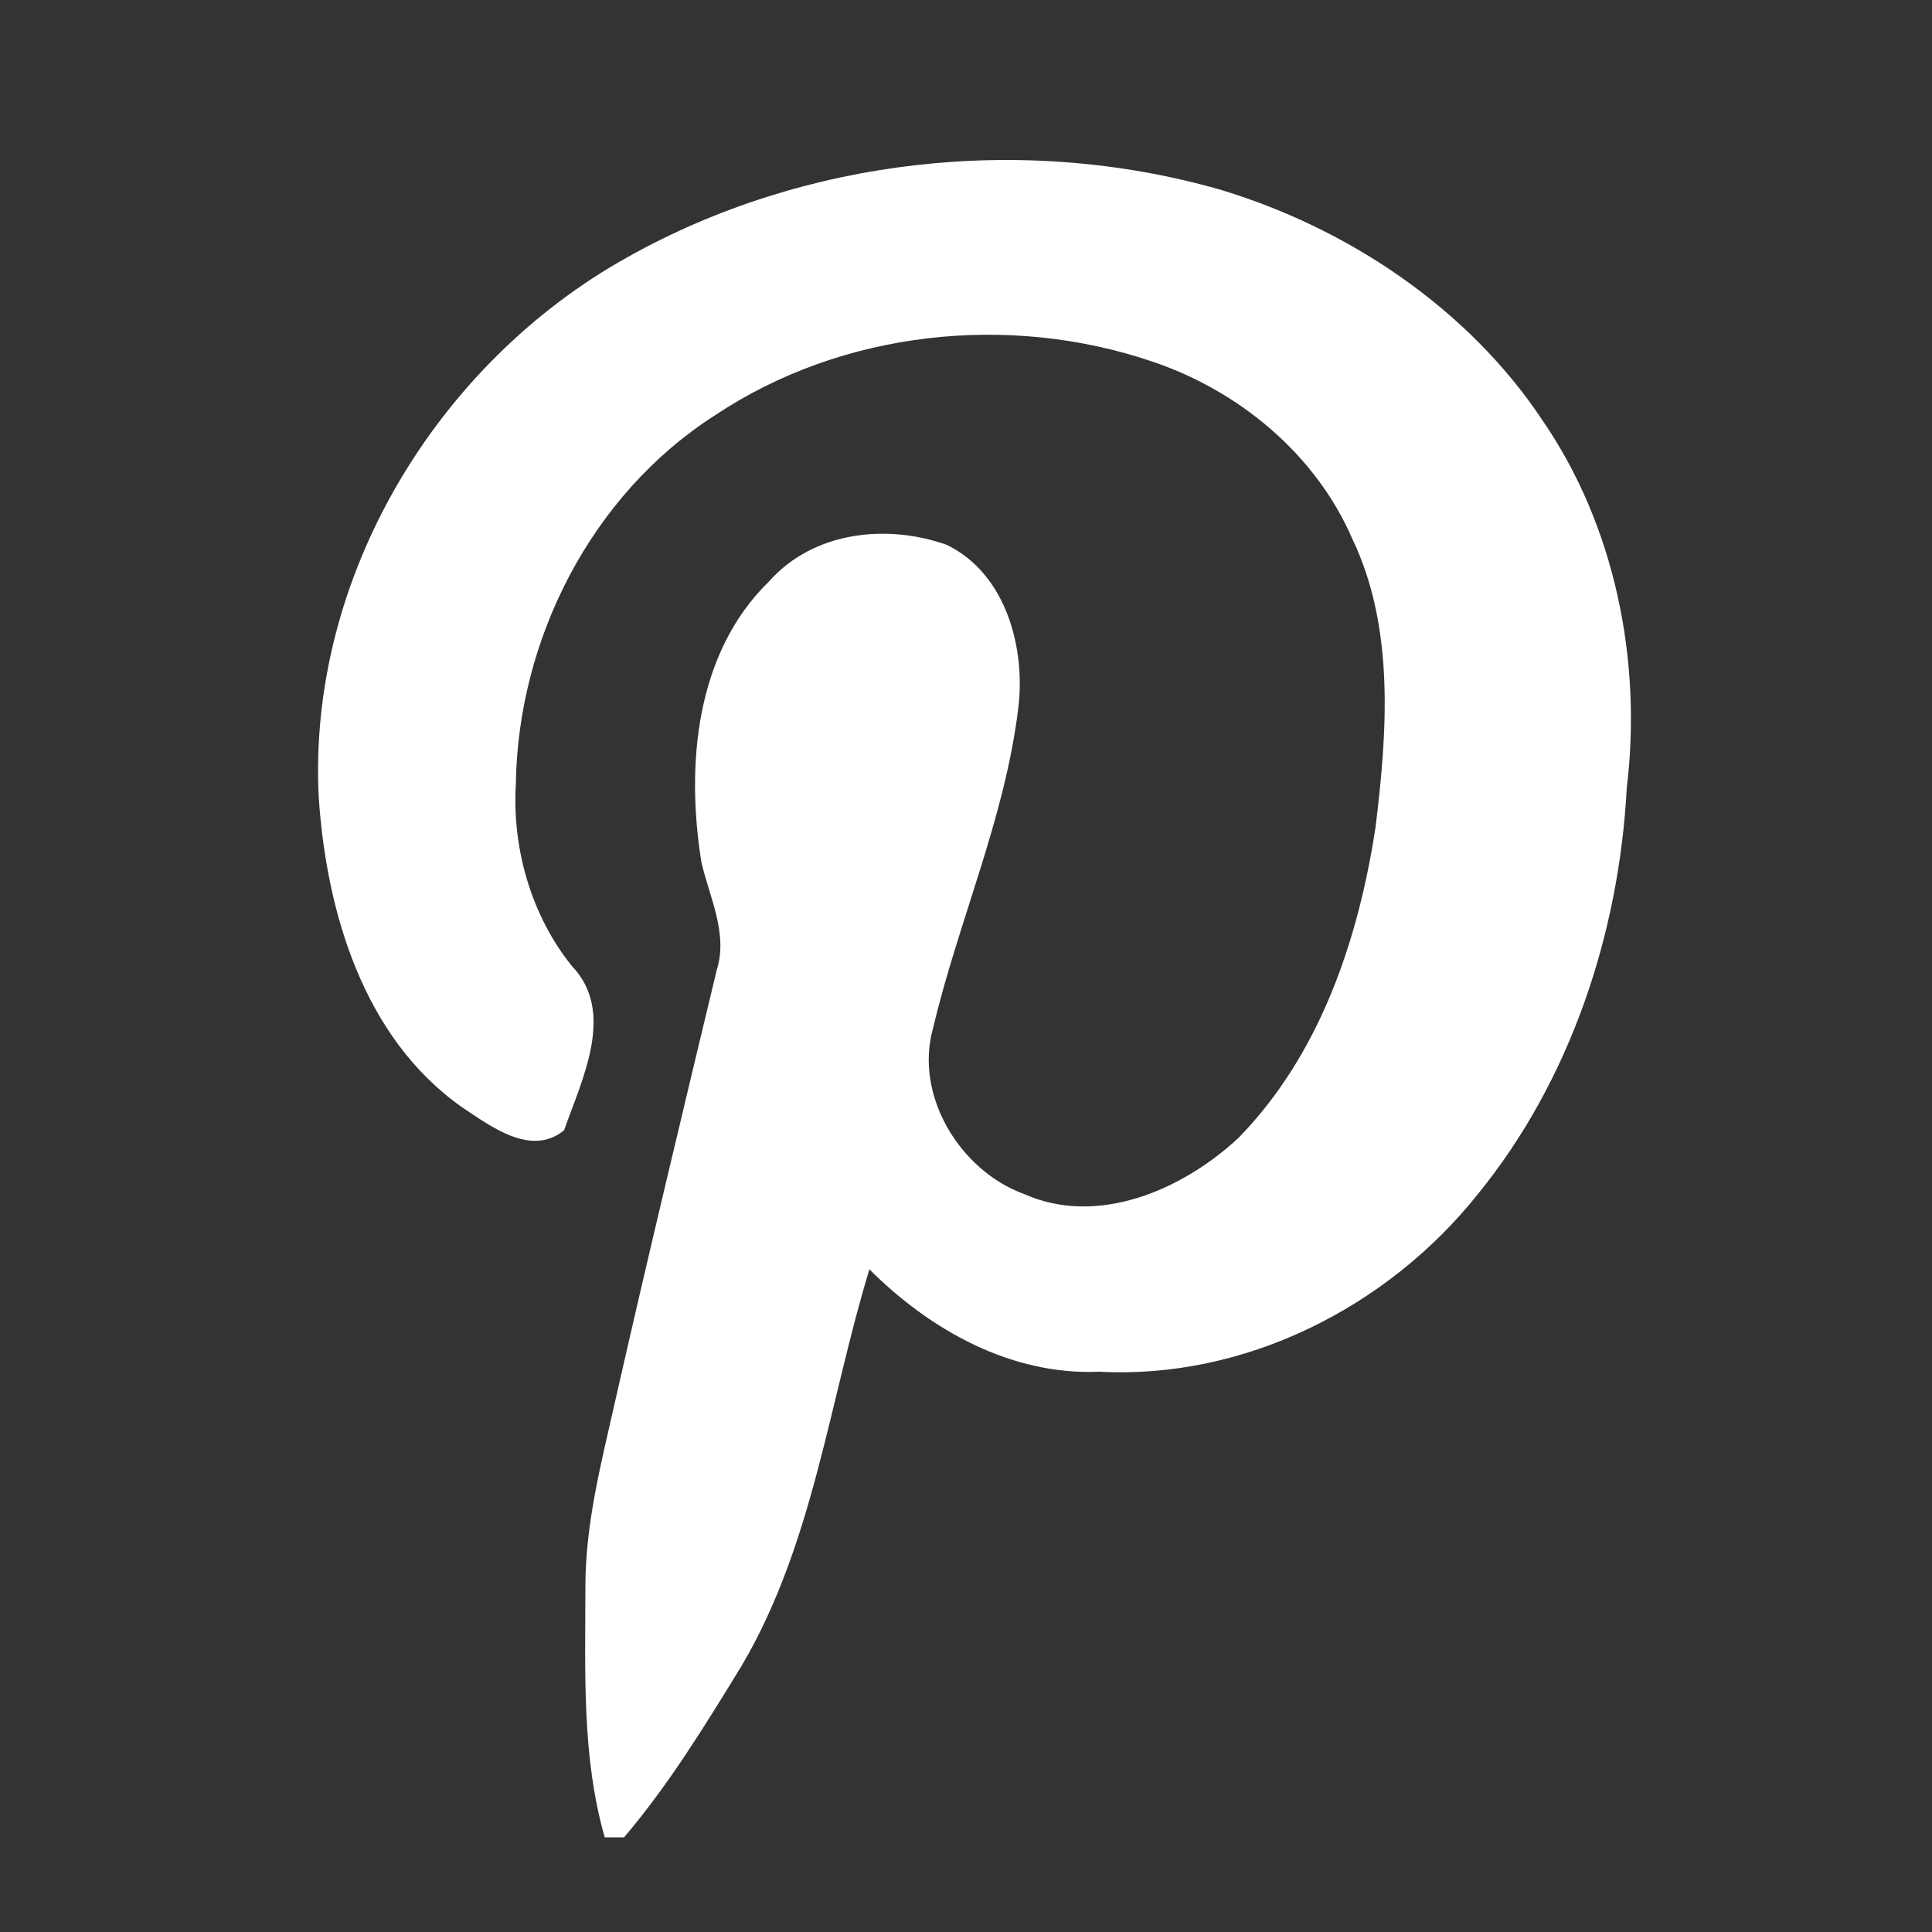 <?xml version="1.0" encoding="utf-8"?>
<!-- Generator: Adobe Illustrator 24.0.2, SVG Export Plug-In . SVG Version: 6.00 Build 0)  -->
<svg version="1.1" id="Layer_1" xmlns="http://www.w3.org/2000/svg" xmlns:xlink="http://www.w3.org/1999/xlink" x="0px" y="0px"
	 viewBox="0 0 100 100" style="enable-background:new 0 0 100 100;" xml:space="preserve">
<rect x="0" y="0" width="100" height="100" fill="#333333" stroke="none"/>
<path style="fill:#FFFFFF;" d="M32.5,13.3c-9.9,5.5-16.6,16.6-16,28c0.4,5.9,2.3,12.4,7.4,16c1.5,1,3.6,2.6,5.3,1.2
	c0.9-2.6,2.7-6.1,0.4-8.5c-2.1-2.6-3.1-6.1-2.9-9.4c0.1-7.5,3.9-15,10.3-19.1c6.6-4.4,15.2-5.3,22.6-2.8c4.5,1.5,8.5,4.8,10.4,9.2
	c2.2,4.6,1.8,10,1.2,14.9c-0.9,5.9-2.9,11.8-7.1,16.1c-2.9,2.7-7.3,4.6-11.1,2.9c-3.3-1.2-5.7-5.1-4.7-8.6
	c1.3-5.5,3.7-10.8,4.4-16.5c0.4-3.1-0.6-7-3.7-8.5c-3.1-1.1-6.9-0.7-9.2,1.9c-3.8,3.7-4.3,9.5-3.5,14.5c0.4,1.8,1.4,3.7,0.8,5.6
	c-1.8,7.5-3.6,15-5.3,22.5c-0.7,3.1-1.5,6.2-1.5,9.4c0,4.4-0.2,8.8,1,13c0.2,0,0.7,0,1,0c2.3-2.7,4.2-5.8,6.1-8.9
	c3.7-6.3,4.5-13.6,6.6-20.5c3.1,3.1,7.3,5.5,11.9,5.3c7.5,0.4,14.9-3.3,19.6-9.2c4.8-5.9,7.3-13.5,7.7-21c0.8-6.6-0.6-13.6-4.4-19.1
	C76,16,69.8,11.8,63.1,9.8C52.9,6.9,41.6,8.2,32.5,13.3"/>
</svg>
